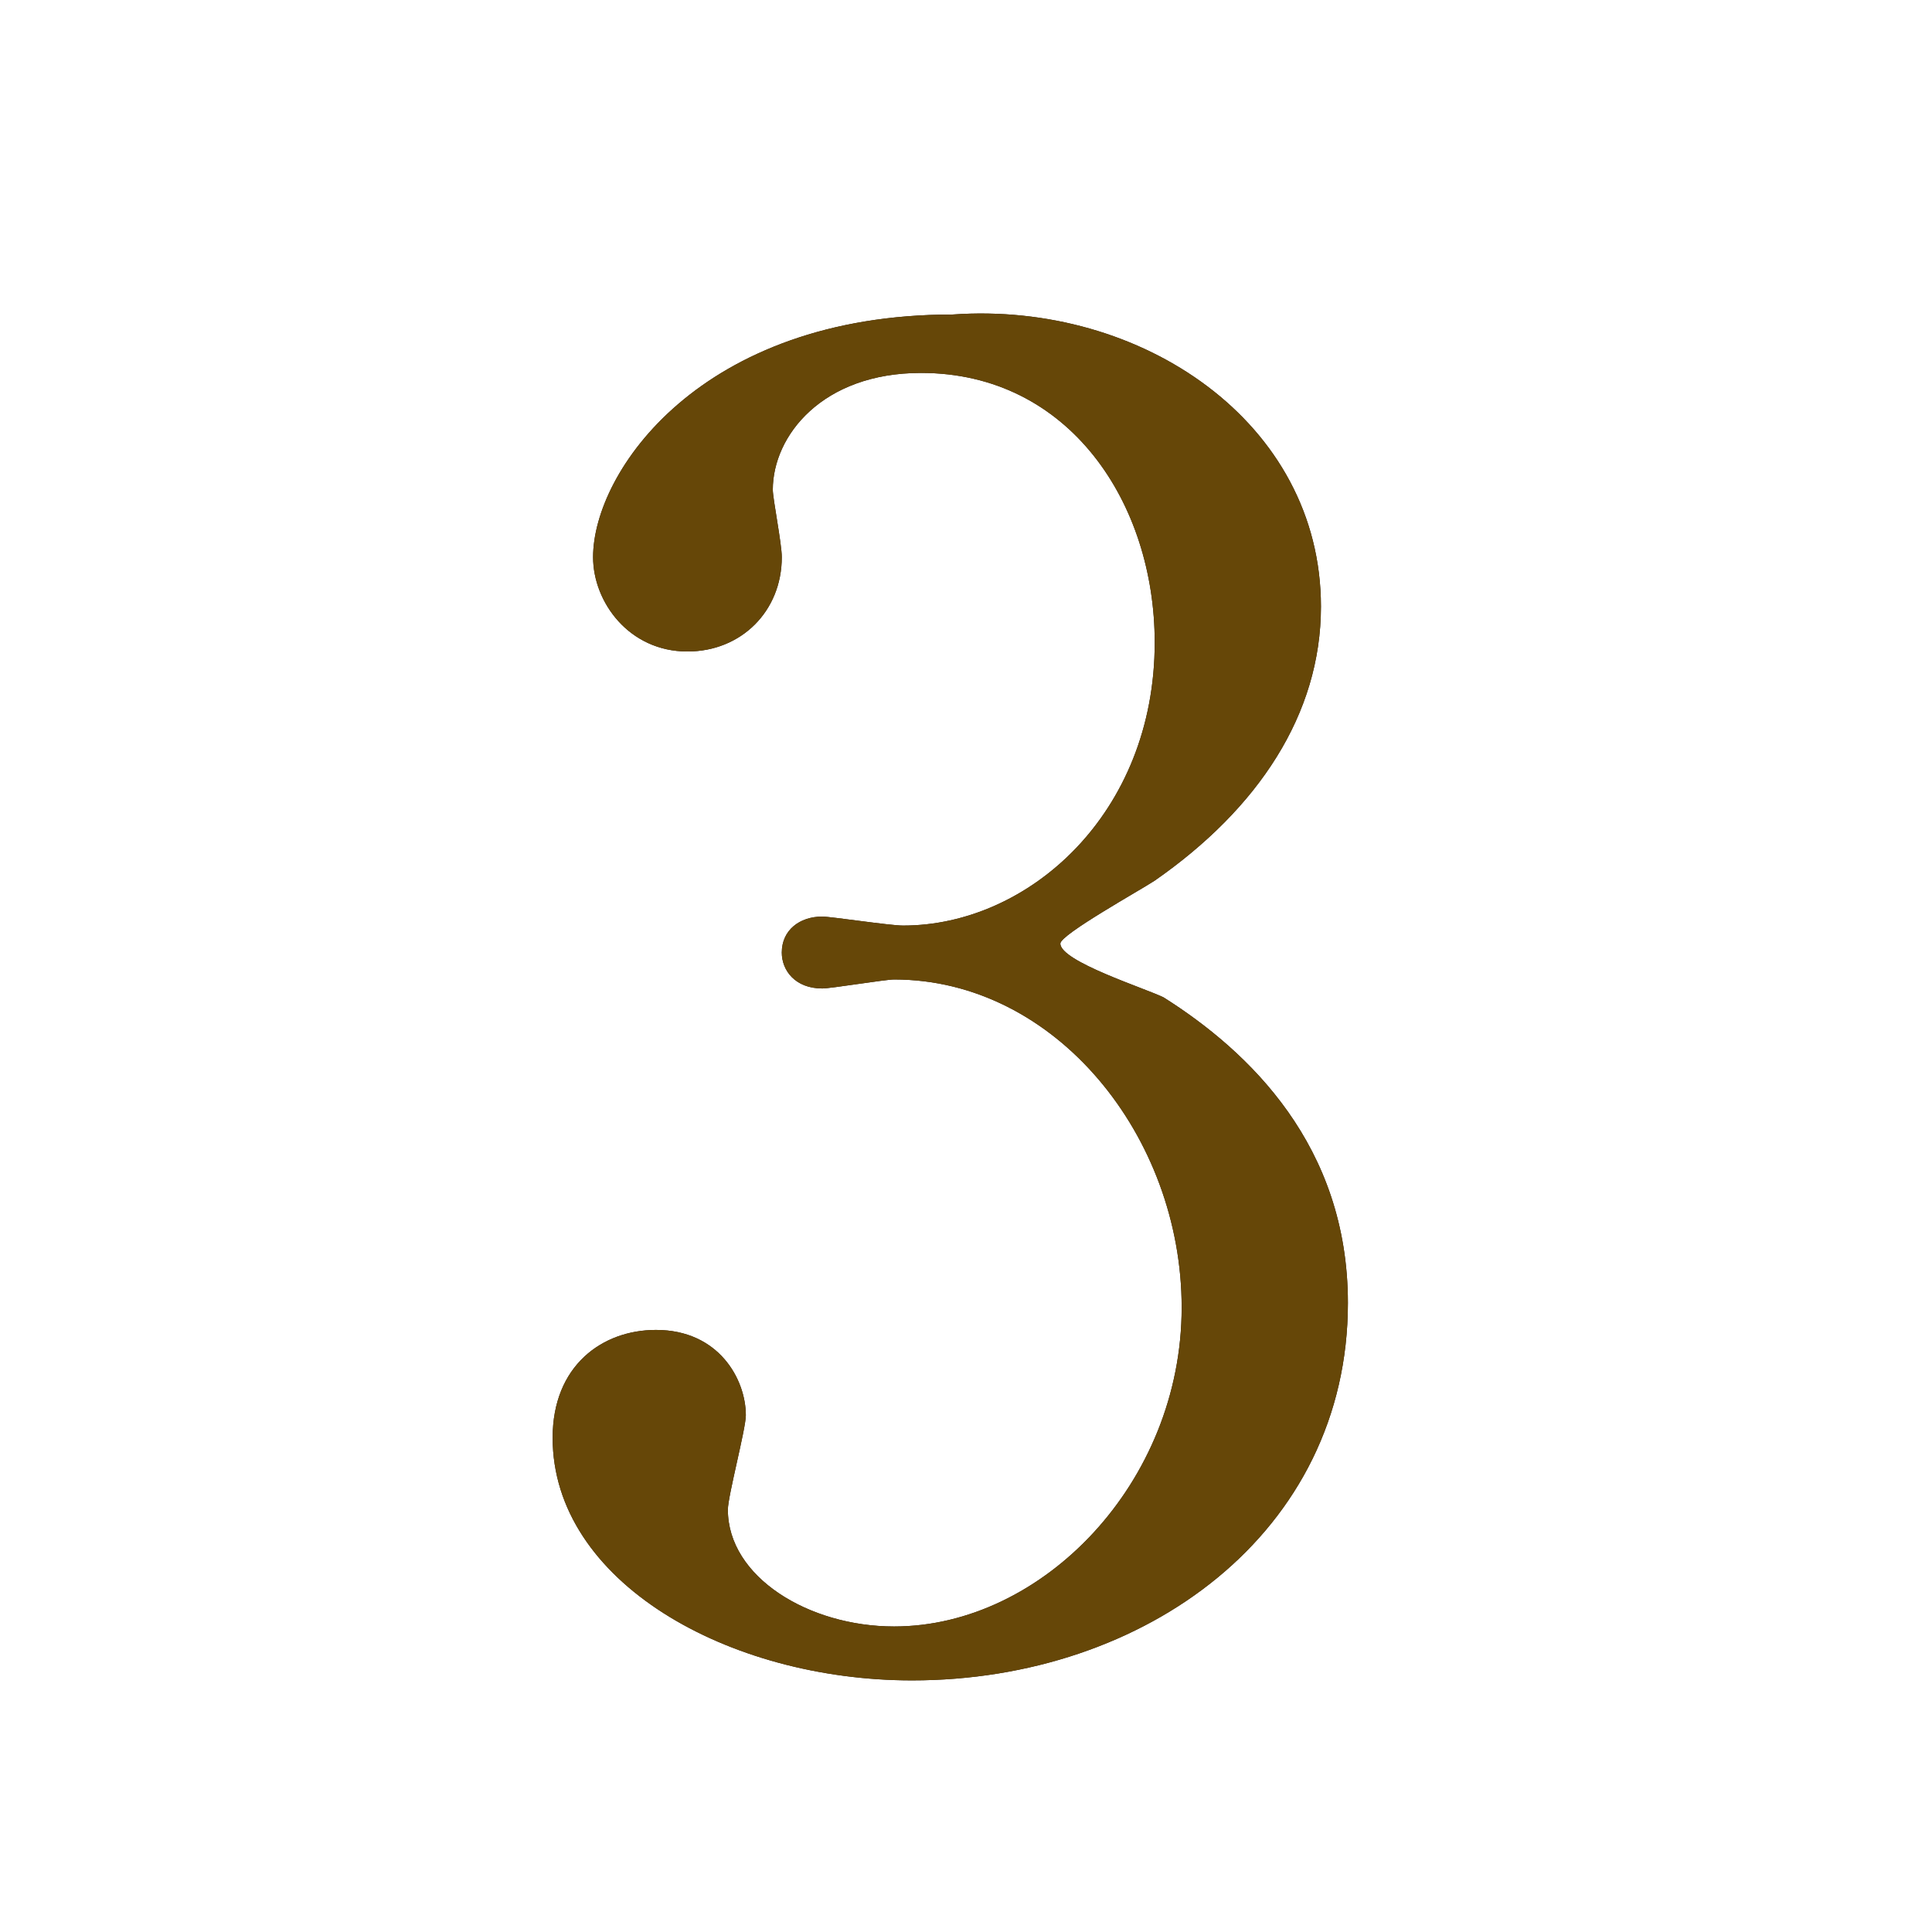 <?xml version="1.0" encoding="utf-8"?>
<!-- Generator: Adobe Illustrator 26.1.0, SVG Export Plug-In . SVG Version: 6.00 Build 0)  -->
<svg version="1.1" id="レイヤー_1" xmlns="http://www.w3.org/2000/svg" xmlns:xlink="http://www.w3.org/1999/xlink" x="0px"
	 y="0px" viewBox="0 0 43 43" style="enable-background:new 0 0 43 43;" xml:space="preserve">
<style type="text/css">
	.st0{clip-path:url(#SVGID_00000087372403586372146210000012449464823161910658_);}
	.st1{fill:#231815;}
	.st2{fill:#664708;}
</style>
<g id="a">
</g>
<g id="b">
	<g id="c">
		<g>
			<defs>
				<rect id="SVGID_1_" width="43" height="43"/>
			</defs>
			<clipPath id="SVGID_00000086675411000218094730000010468871598973915529_">
				<use xlink:href="#SVGID_1_"  style="overflow:visible;"/>
			</clipPath>
			<g style="clip-path:url(#SVGID_00000086675411000218094730000010468871598973915529_);">
				<g>
					<path class="st1" d="M29.4,13.5c0,2.4-1.4,4.5-3.7,6.1c-0.3,0.2-2.1,1.2-2.1,1.4c0,0.4,1.9,1,2.3,1.2c1.9,1.2,4.1,3.3,4.1,6.8
						c0,5.1-4.5,8.4-9.7,8.4c-4.1,0-8-2.2-8-5.4c0-1.6,1.1-2.4,2.3-2.4c1.4,0,2,1.1,2,1.9c0,0.3-0.4,1.8-0.4,2.1
						c0,1.5,1.8,2.6,3.7,2.6c3.3,0,6.4-3.2,6.4-7.1c0-3.8-2.8-7.3-6.4-7.3c-0.2,0-1.4,0.2-1.6,0.2c-0.6,0-0.9-0.4-0.9-0.8
						c0-0.5,0.4-0.8,0.9-0.8c0.2,0,1.5,0.2,1.8,0.2c2.8,0,5.6-2.5,5.6-6.3c0-3.1-1.9-6-5.2-6c-2.2,0-3.3,1.4-3.3,2.6
						c0,0.2,0.2,1.2,0.2,1.5c0,1.2-0.9,2.1-2.1,2.1c-1.3,0-2.1-1.1-2.1-2.1c0-1.9,2.4-5.4,8-5.4C25.4,6.7,29.4,9.4,29.4,13.5
						L29.4,13.5z"/>
					<path class="st2" d="M29.4,13.5c0,2.4-1.4,4.5-3.7,6.1c-0.3,0.2-2.1,1.2-2.1,1.4c0,0.4,1.9,1,2.3,1.2c1.9,1.2,4.1,3.3,4.1,6.8
						c0,5.1-4.5,8.4-9.7,8.4c-4.1,0-8-2.2-8-5.4c0-1.6,1.1-2.4,2.3-2.4c1.4,0,2,1.1,2,1.9c0,0.3-0.4,1.8-0.4,2.1
						c0,1.5,1.8,2.6,3.7,2.6c3.3,0,6.4-3.2,6.4-7.1c0-3.8-2.8-7.3-6.4-7.3c-0.2,0-1.4,0.2-1.6,0.2c-0.6,0-0.9-0.4-0.9-0.8
						c0-0.5,0.4-0.8,0.9-0.8c0.2,0,1.5,0.2,1.8,0.2c2.8,0,5.6-2.5,5.6-6.3c0-3.1-1.9-6-5.2-6c-2.2,0-3.3,1.4-3.3,2.6
						c0,0.2,0.2,1.2,0.2,1.5c0,1.2-0.9,2.1-2.1,2.1c-1.3,0-2.1-1.1-2.1-2.1c0-1.9,2.4-5.4,8-5.4C25.4,6.7,29.4,9.4,29.4,13.5
						L29.4,13.5z"/>
				</g>
			</g>
		</g>
	</g>
</g>
</svg>
